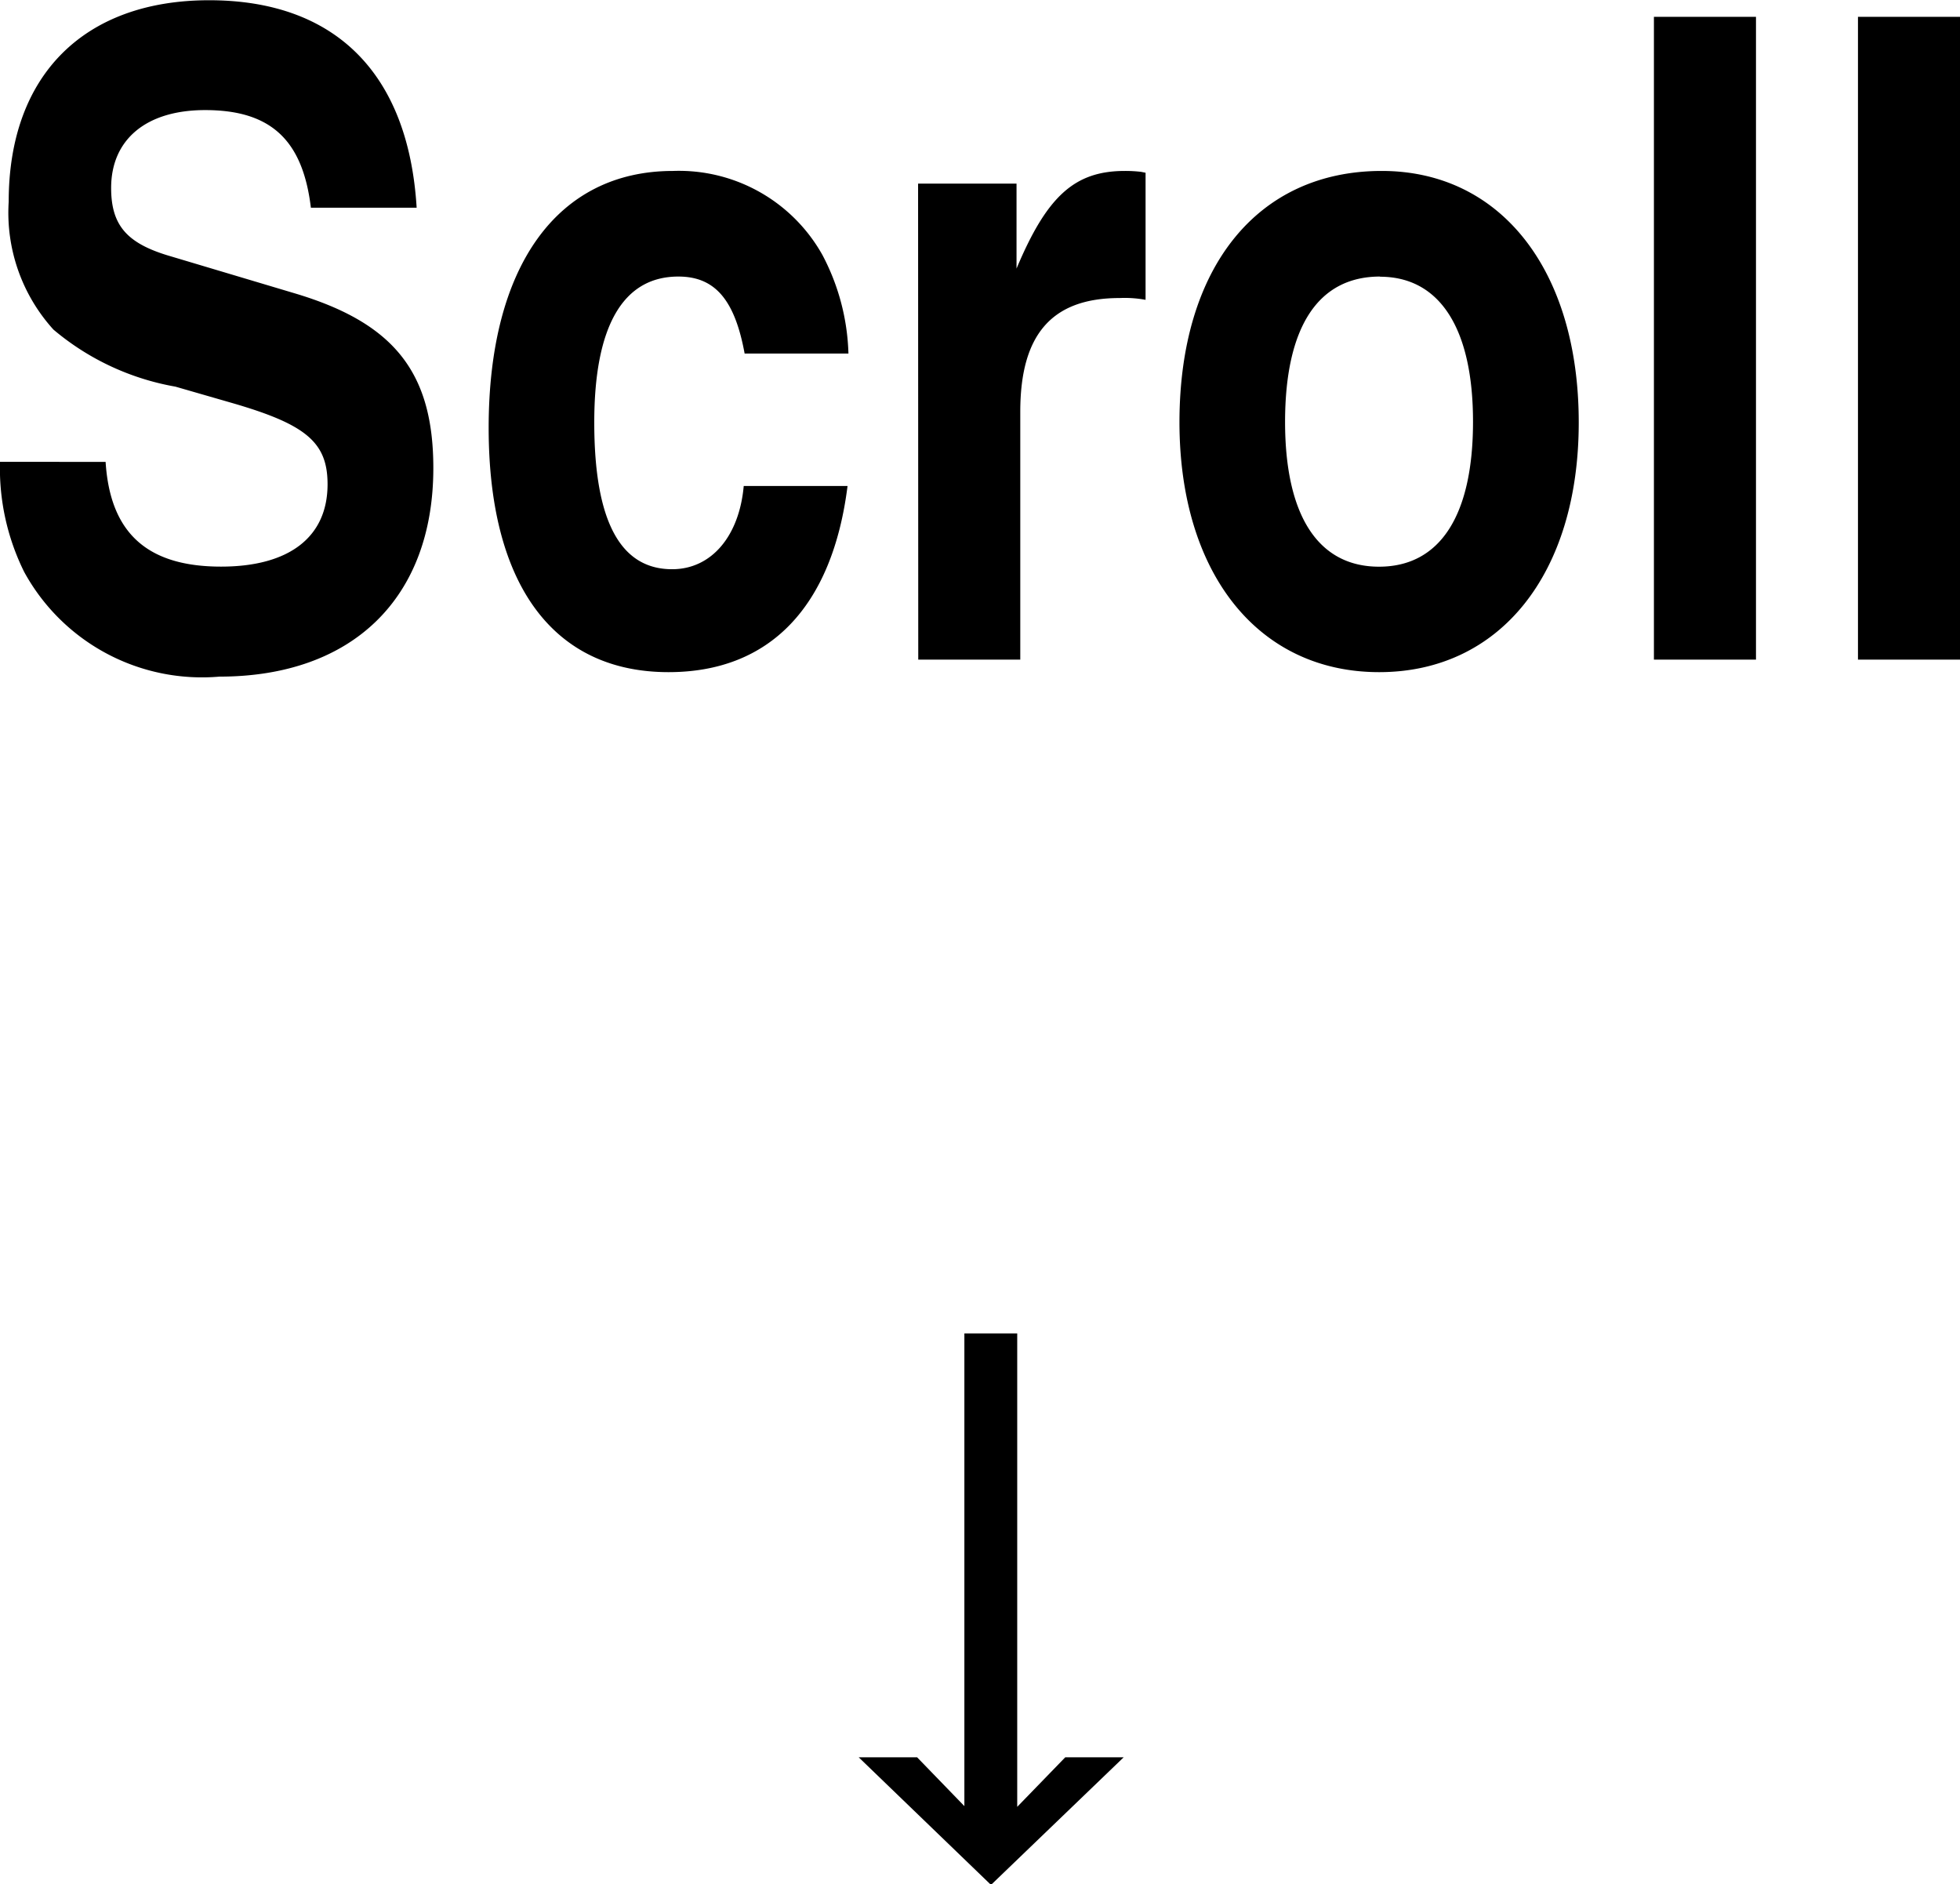 <svg xmlns="http://www.w3.org/2000/svg" width="48.18" height="46.312" viewBox="0 0 48.18 46.312">
  <g id="グループ_188" data-name="グループ 188" transform="translate(4027.365 -251.786)">
    <path id="パス_346" data-name="パス 346" d="M-24.365-4.862a5.736,5.736,0,0,0,.594,2.706,4.981,4.981,0,0,0,4.8,2.574c3.278,0,5.258-1.936,5.258-5.126,0-2.354-.968-3.564-3.388-4.29l-3.168-.946c-.99-.308-1.364-.748-1.364-1.65,0-1.188.858-1.914,2.31-1.914,1.606,0,2.4.726,2.6,2.4h2.6c-.2-3.3-2-5.1-5.1-5.1-3.08,0-4.928,1.848-4.928,4.95a4.275,4.275,0,0,0,1.1,3.146A6.343,6.343,0,0,0-20.053-6.71l1.386.4c1.826.528,2.354.968,2.354,2,0,1.3-.946,2.024-2.618,2.024-1.826,0-2.728-.836-2.838-2.574Zm18.282.594c-.11,1.232-.792,2.046-1.76,2.046-1.276,0-1.914-1.188-1.914-3.608,0-2.354.7-3.586,2.068-3.586.9,0,1.386.572,1.628,1.892h2.552a5.507,5.507,0,0,0-.638-2.42,4.041,4.041,0,0,0-3.674-2.068c-2.838,0-4.532,2.332-4.532,6.314,0,3.85,1.584,6.006,4.422,6.006,2.486,0,4.026-1.606,4.4-4.576ZM-1.793,0H.715V-6.094c0-1.892.77-2.794,2.442-2.794a2.808,2.808,0,0,1,.638.044v-3.124l-.11-.022a3.357,3.357,0,0,0-.4-.022c-1.232,0-1.914.616-2.662,2.4V-11.7h-2.42ZM9.6-12.012c-3.058,0-4.972,2.376-4.972,6.182C4.631-2.112,6.567.308,9.537.308s4.906-2.42,4.906-6.138C14.443-9.57,12.529-12.012,9.6-12.012Zm-.044,2.6c1.474,0,2.288,1.276,2.288,3.564,0,2.31-.814,3.564-2.31,3.564s-2.31-1.254-2.31-3.564C7.227-8.184,8.041-9.416,9.559-9.416ZM18.8-15.8H16.291V0H18.8Zm5.016,0H21.307V0h2.508Z" transform="translate(-4003 268)"/>
    <path id="パス_345" data-name="パス 345" d="M.64-13.437V-1.8L1.821-3.018H3.257L.015.1H-.024L-3.257-3.018h1.436l1.162,1.2V-13.437Z" transform="translate(-4003 298)"/>
  </g>
</svg>

